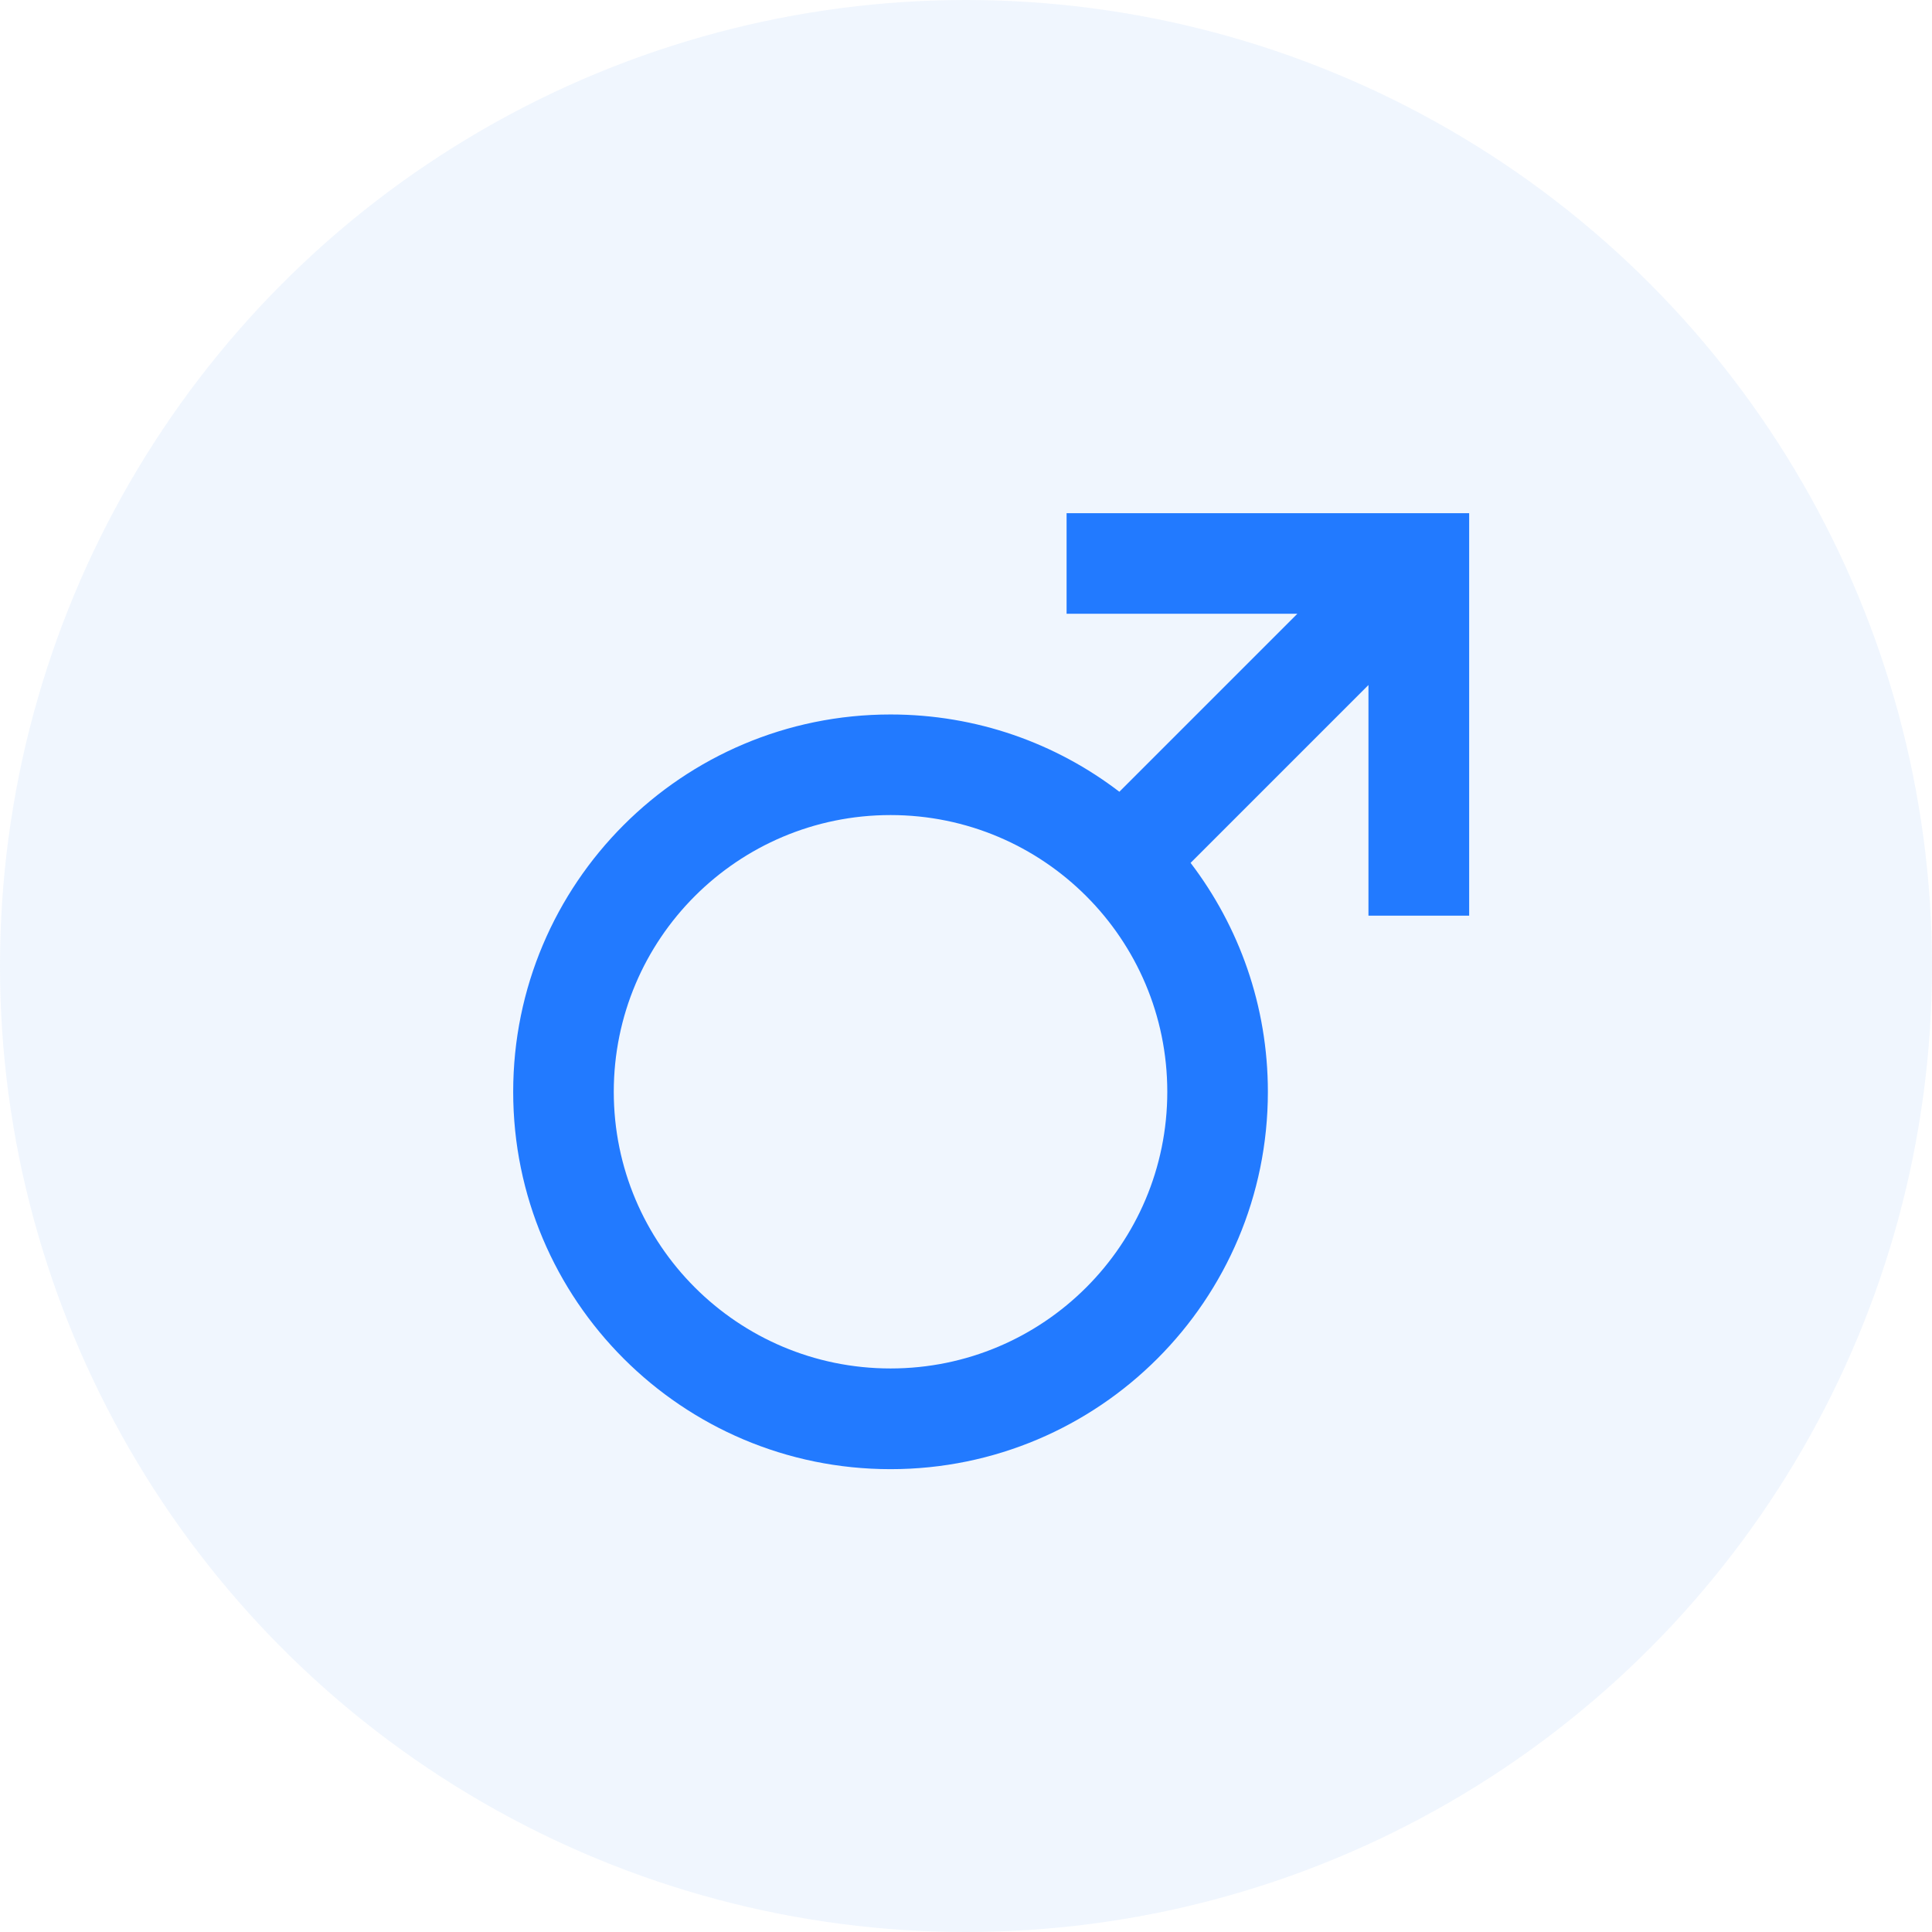 <svg width="16" height="16" viewBox="0 0 16 16" fill="none" xmlns="http://www.w3.org/2000/svg">
  <circle opacity="0.1" cx="8" cy="8" r="8" fill="#6DA4F6"/>
  <path d="M9.27 6.557L10.744 5.083H8.833V4.25H12.167V7.583H11.333V5.673L9.86 7.146C10.261 7.672 10.5 8.329 10.5 9.042C10.5 10.768 9.101 12.167 7.375 12.167C5.649 12.167 4.25 10.768 4.25 9.042C4.25 7.316 5.649 5.917 7.375 5.917C8.088 5.917 8.745 6.155 9.27 6.557ZM7.375 11.333C8.641 11.333 9.667 10.307 9.667 9.042C9.667 7.776 8.641 6.75 7.375 6.75C6.109 6.75 5.083 7.776 5.083 9.042C5.083 10.307 6.109 11.333 7.375 11.333Z" fill="#227AFF"/>
</svg>
  